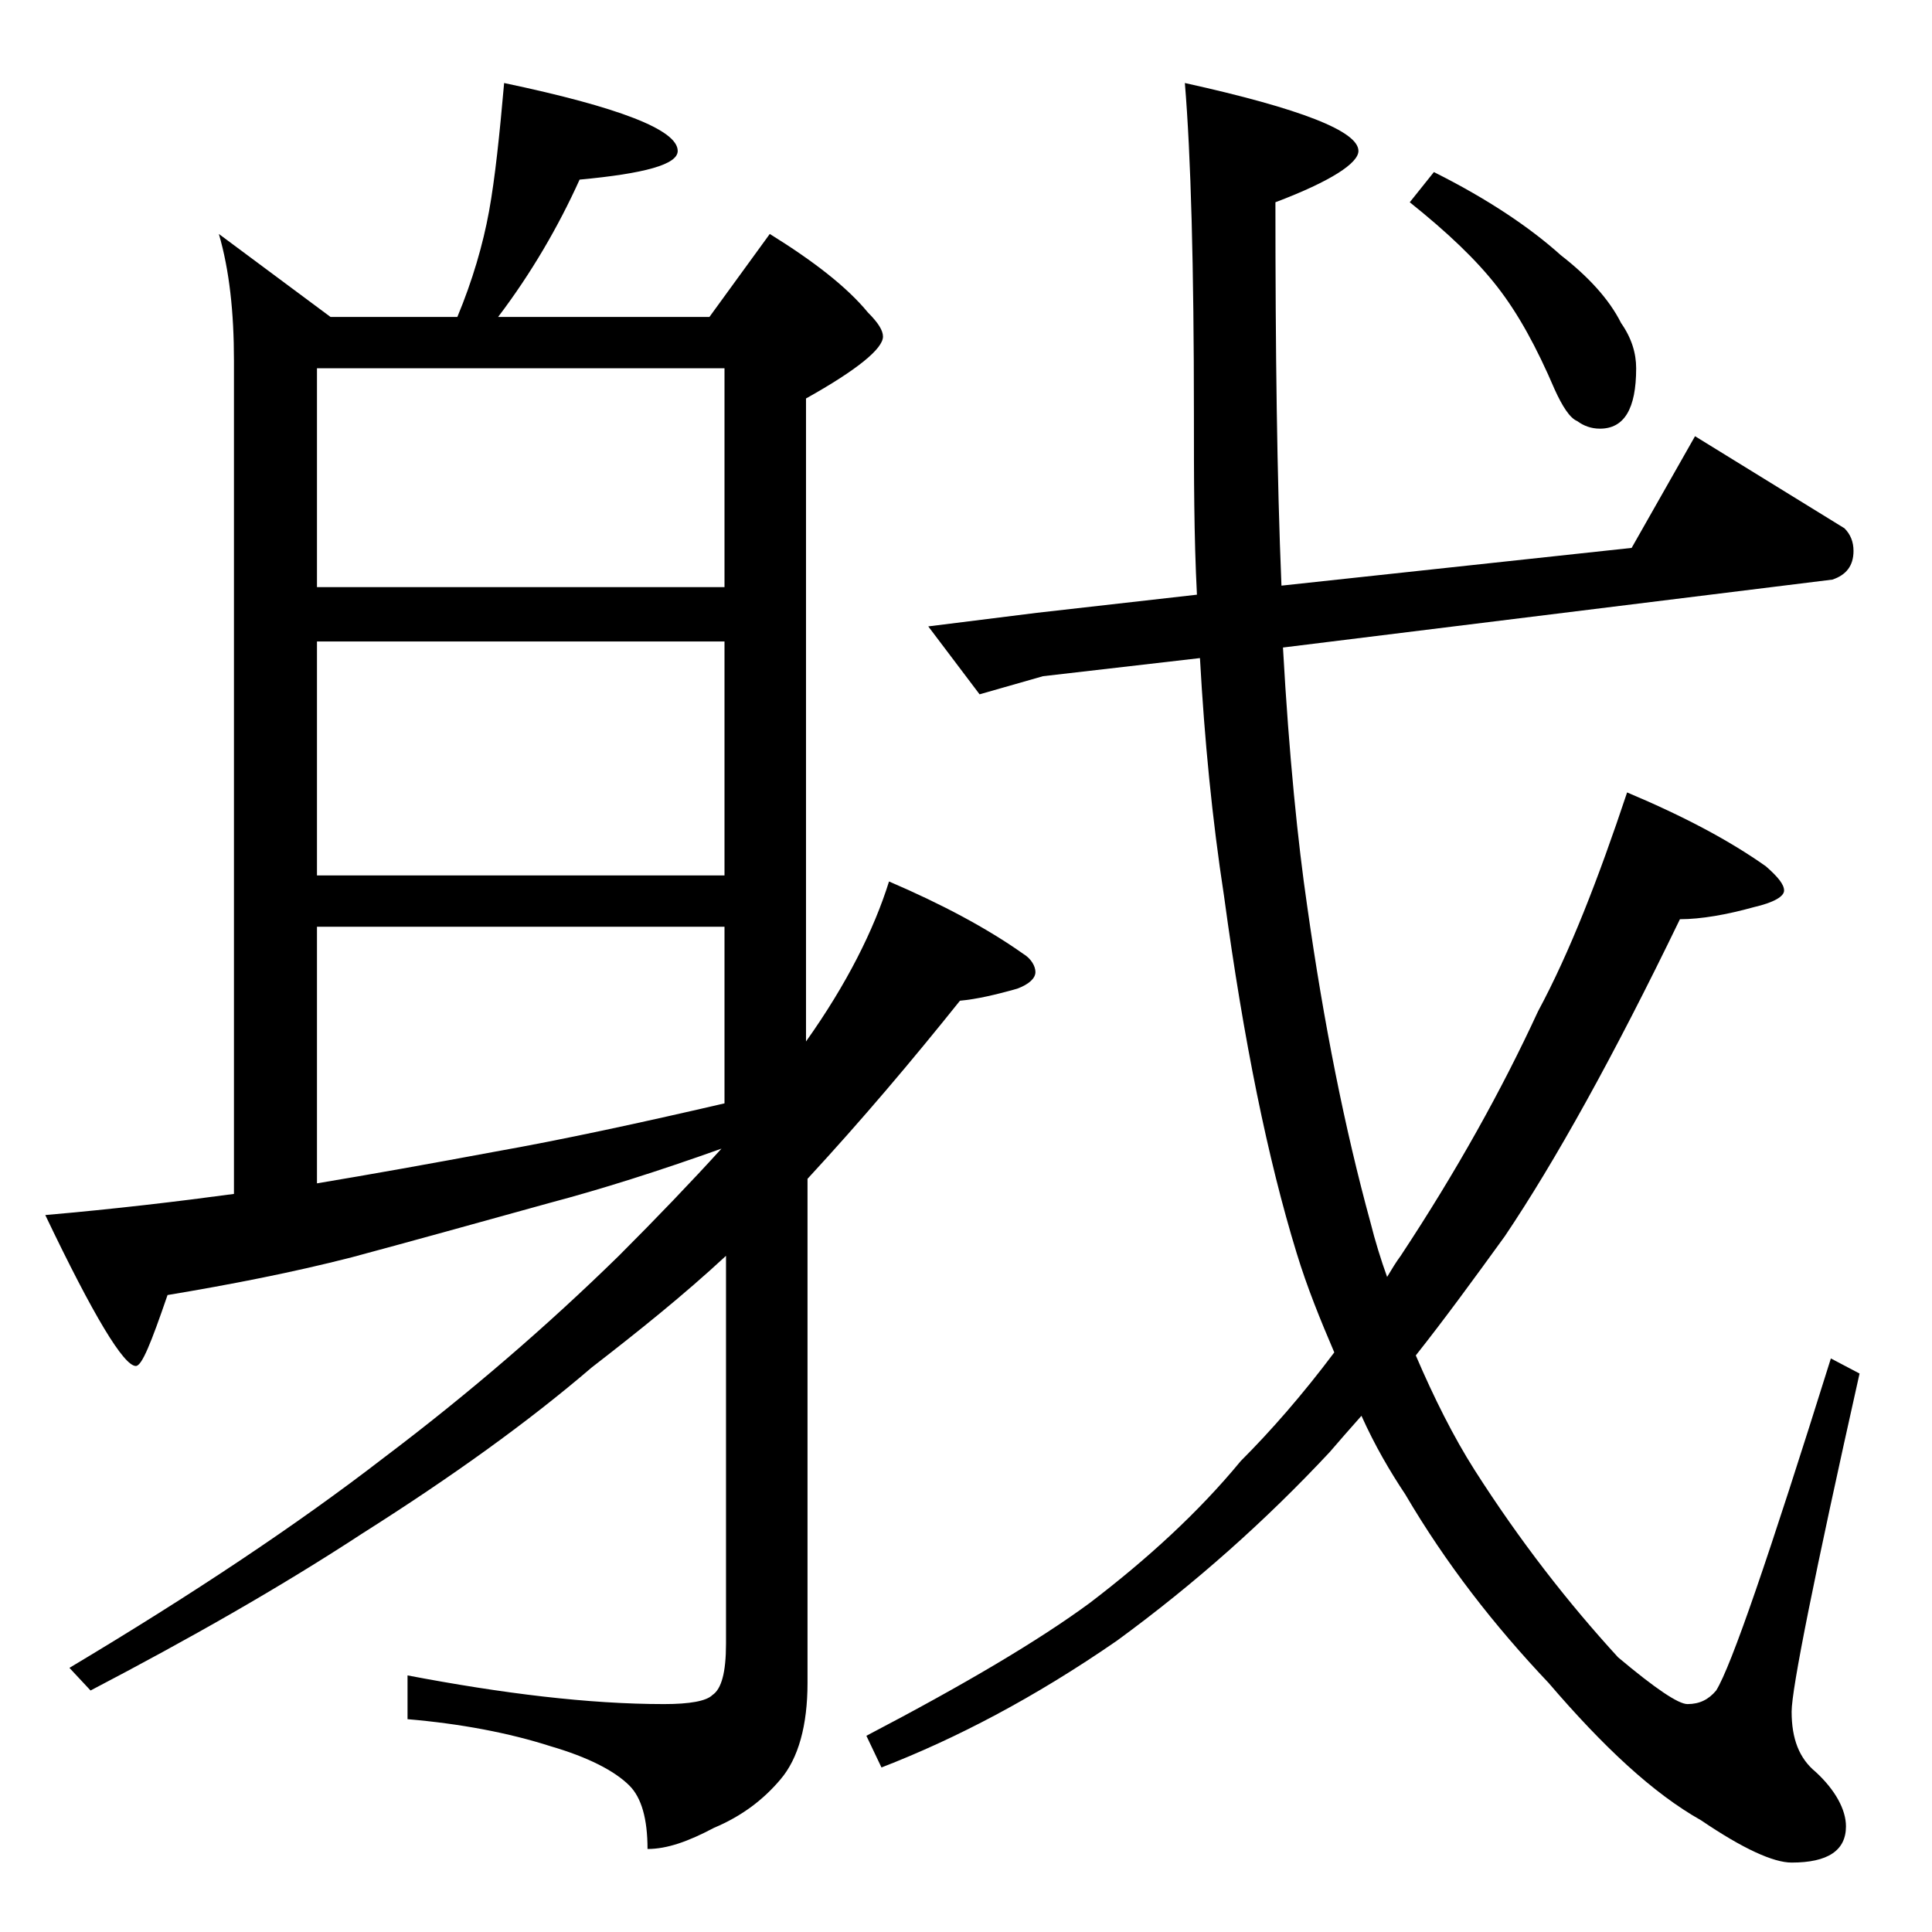 <?xml version="1.0" encoding="utf-8"?>
<!-- Generator: Adobe Illustrator 18.0.0, SVG Export Plug-In . SVG Version: 6.00 Build 0)  -->
<!DOCTYPE svg PUBLIC "-//W3C//DTD SVG 1.1//EN" "http://www.w3.org/Graphics/SVG/1.1/DTD/svg11.dtd">
<svg version="1.1" id="Layer_1" xmlns="http://www.w3.org/2000/svg" xmlns:xlink="http://www.w3.org/1999/xlink" x="0px" y="0px"
	 viewBox="0 0 128 128" enable-background="new 0 0 128 128" xml:space="preserve">
<path d="M33.4,5.5C41,7.1,44.9,8.6,44.9,10c0,0.9-2.2,1.5-6.5,1.9C37,15,35.2,18.1,33,21h14l4-5.5c2.9,1.8,5.1,3.5,6.5,5.2
	c0.7,0.7,1,1.2,1,1.6c0,0.8-1.7,2.2-5.1,4.1v42.6c2.7-3.8,4.5-7.4,5.5-10.6c3.5,1.5,6.5,3.1,8.9,4.8c0.5,0.3,0.8,0.8,0.8,1.2
	c0,0.4-0.4,0.8-1.2,1.1c-1.4,0.4-2.7,0.7-3.8,0.8c-3.2,4-6.5,7.9-10.1,11.8v33.4c0,2.8-0.6,5-1.8,6.4c-1.1,1.3-2.5,2.4-4.4,3.2
	c-1.7,0.9-3.1,1.4-4.4,1.4c0-2-0.4-3.4-1.2-4.2c-1-1-2.8-1.9-5.2-2.6c-2.8-0.9-6-1.5-9.5-1.8V111c6.3,1.2,12,1.9,17,1.9
	c1.7,0,2.8-0.2,3.2-0.6c0.6-0.4,0.9-1.5,0.9-3.4V83.2c-2.8,2.6-5.8,5-8.9,7.4c-4.2,3.6-9.2,7.2-15.2,11c-5.5,3.6-11.5,7-18,10.4
	l-1.4-1.5c8.2-4.9,15.1-9.5,20.8-13.9c5.7-4.3,10.9-8.8,15.6-13.4c2.5-2.5,4.8-4.9,6.8-7.1c-4.2,1.5-8,2.7-11.4,3.6
	c-4.7,1.3-9,2.5-13.1,3.6c-3.9,1-8,1.8-12.2,2.5C10,89,9.4,90.5,9,90.5c-0.8,0-2.8-3.3-6-10c4.6-0.4,8.8-0.9,12.5-1.4V23.9
	c0-3.2-0.3-6-1-8.4l7.4,5.5h8.4c1-2.4,1.7-4.8,2.1-7C32.8,11.8,33.1,8.9,33.4,5.5z M21,38.9h27V24.4H21V38.9z M21,58h27V42.5H21V58z
	 M21,78.4c3.6-0.6,7.5-1.3,11.8-2.1c4.5-0.8,9.6-1.9,15.2-3.2V61.4H21V78.4z M78.5,5.5C86.2,7.2,90,8.7,90,10c0,0.8-1.8,2-5.5,3.4
	c0,9.8,0.1,18.2,0.4,25.4l23.2-2.5l4.2-7.4l9.9,6.1c0.4,0.4,0.6,0.9,0.6,1.5c0,1-0.5,1.6-1.4,1.9L85,42.9c0.4,7.2,1,13,1.6,17.1
	c1.1,7.8,2.5,14.8,4.2,21c0.3,1.2,0.7,2.5,1.1,3.6c0.3-0.5,0.6-1,0.9-1.4c3.7-5.6,6.7-11,9.1-16.2c2.1-3.9,4-8.8,5.9-14.5
	c3.8,1.6,6.8,3.2,9.2,4.9c0.8,0.7,1.2,1.2,1.2,1.6c0,0.4-0.7,0.8-2,1.1c-1.8,0.5-3.5,0.8-4.9,0.8c-4.4,9.1-8.3,16.1-11.6,21
	c-2.1,2.9-4,5.5-5.9,7.9c1.2,2.8,2.5,5.4,3.9,7.6c3,4.7,6.2,8.8,9.5,12.4c2.5,2.1,4,3.1,4.6,3.1c0.8,0,1.4-0.3,1.9-0.9
	c1-1.6,3.5-8.9,7.6-22l1.9,1c-3,13.4-4.5,20.9-4.5,22.4c0,1.8,0.5,3.1,1.6,4c1.3,1.2,2,2.5,2,3.6c0,1.6-1.2,2.4-3.6,2.4
	c-1.2,0-3.2-0.9-6-2.8c-3.2-1.8-6.5-4.9-10.1-9.1c-3.6-3.8-6.8-7.9-9.5-12.5c-1-1.5-2-3.2-2.9-5.2c-0.8,0.9-1.5,1.7-2.1,2.4
	c-4.2,4.5-8.9,8.7-14.1,12.5c-5.5,3.8-10.7,6.5-15.6,8.4l-1-2.1c6.5-3.4,11.4-6.3,14.8-8.8c3.8-2.9,7.2-6,10-9.4
	c2-2,4.1-4.4,6.2-7.2c-0.9-2.1-1.8-4.3-2.5-6.6c-1.9-6.2-3.5-14-4.8-23.6c-0.8-5.2-1.3-10.4-1.6-15.8l-10.4,1.2L64.9,46l-3.4-4.5
	l7.2-0.9l10.6-1.2c-0.2-3.9-0.2-7.9-0.2-11.9C79.1,17.7,78.9,10.3,78.5,5.5z M95,11.4c3.6,1.8,6.4,3.7,8.4,5.5
	c1.8,1.4,3.2,2.9,4,4.5c0.7,1,1,2,1,3c0,2.7-0.8,4-2.4,4c-0.6,0-1.1-0.2-1.5-0.5c-0.5-0.2-1-1-1.5-2.1c-1.2-2.8-2.4-5-3.8-6.8
	c-1.4-1.8-3.3-3.6-5.8-5.6L95,11.4z"/>
</svg>
